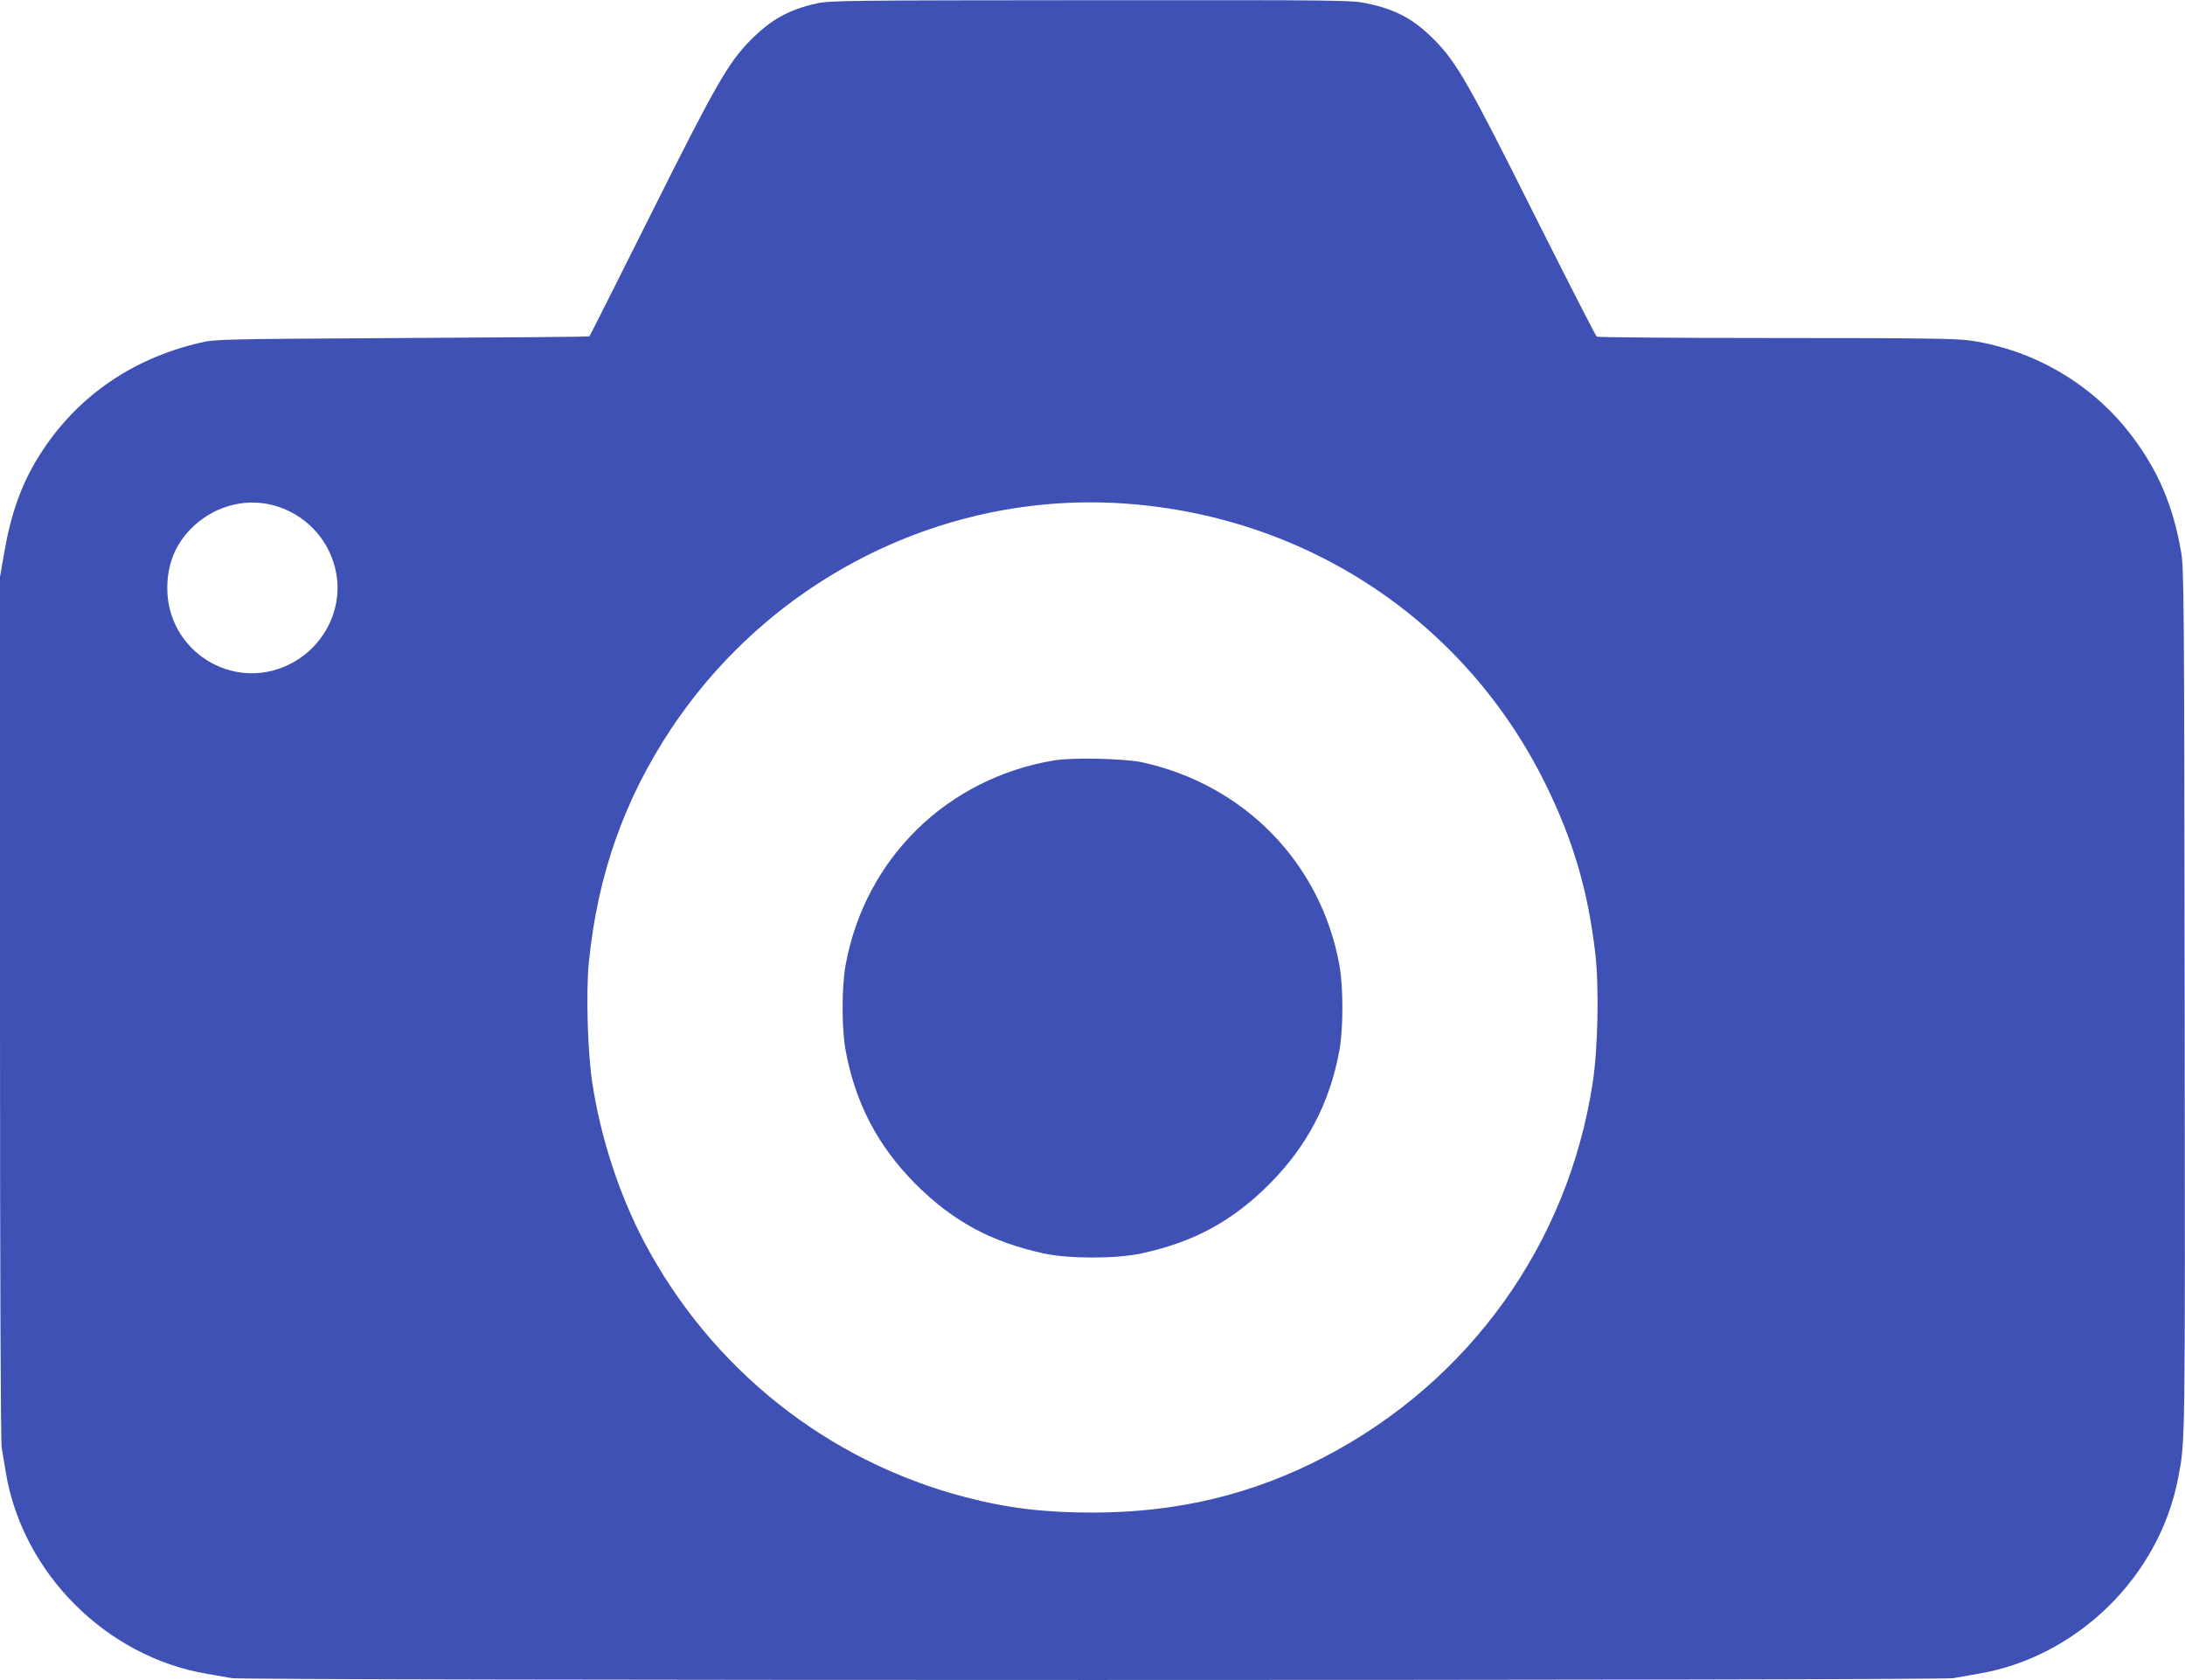<?xml version="1.0" standalone="no"?>
<!DOCTYPE svg PUBLIC "-//W3C//DTD SVG 20010904//EN"
 "http://www.w3.org/TR/2001/REC-SVG-20010904/DTD/svg10.dtd">
<svg version="1.0" xmlns="http://www.w3.org/2000/svg"
 width="1280pt" height="984pt" viewBox="0 0 1280 984"
 preserveAspectRatio="xMidYMid meet">
<g transform="translate(0,984) scale(0.1,-0.1)"
fill="#3f51b5" stroke="none">
<path d="M4785 9820 c-163 -36 -266 -93 -386 -213 -132 -133 -203 -256 -586
-1022 -195 -390 -357 -712 -360 -715 -3 -3 -496 -7 -1096 -10 -1061 -6 -1095
-7 -1182 -27 -412 -95 -742 -329 -955 -678 -96 -156 -157 -329 -195 -551 l-25
-143 0 -2524 c0 -1563 4 -2544 10 -2578 5 -30 16 -97 25 -149 99 -585 587
-1074 1175 -1174 52 -9 119 -21 149 -26 74 -14 10008 -14 10082 0 30 5 97 17
149 26 577 98 1057 567 1169 1142 43 224 42 153 39 2797 -3 2377 -4 2536 -21
2633 -47 270 -133 473 -288 678 -227 301 -567 502 -944 559 -84 12 -267 15
-1140 15 -572 0 -1045 4 -1051 8 -6 4 -171 327 -367 717 -381 762 -454 890
-584 1021 -121 122 -224 178 -395 214 -89 19 -137 20 -1617 19 -1424 -1 -1531
-2 -1606 -19z m-3149 -2950 c174 -60 302 -209 334 -390 39 -216 -78 -438 -282
-535 -329 -157 -708 84 -708 449 0 148 51 267 154 364 139 129 329 171 502
112z m4959 20 c1070 -77 1992 -694 2460 -1645 161 -327 249 -627 291 -995 22
-197 15 -555 -16 -754 -144 -940 -718 -1743 -1565 -2187 -423 -222 -866 -329
-1365 -329 -281 0 -498 26 -743 90 -809 210 -1490 751 -1883 1495 -146 277
-255 609 -304 931 -28 177 -38 539 -20 710 51 510 207 951 481 1364 591 889
1612 1396 2664 1320z"/>
<path d="M6175 5386 c-628 -105 -1107 -575 -1221 -1197 -24 -130 -24 -381 1
-509 58 -306 189 -555 409 -776 219 -218 442 -339 750 -406 146 -32 426 -32
572 0 307 66 532 188 750 406 219 220 352 471 409 776 25 128 25 379 1 509
-109 596 -556 1055 -1156 1186 -103 22 -408 29 -515 11z"/>
</g>
</svg>
